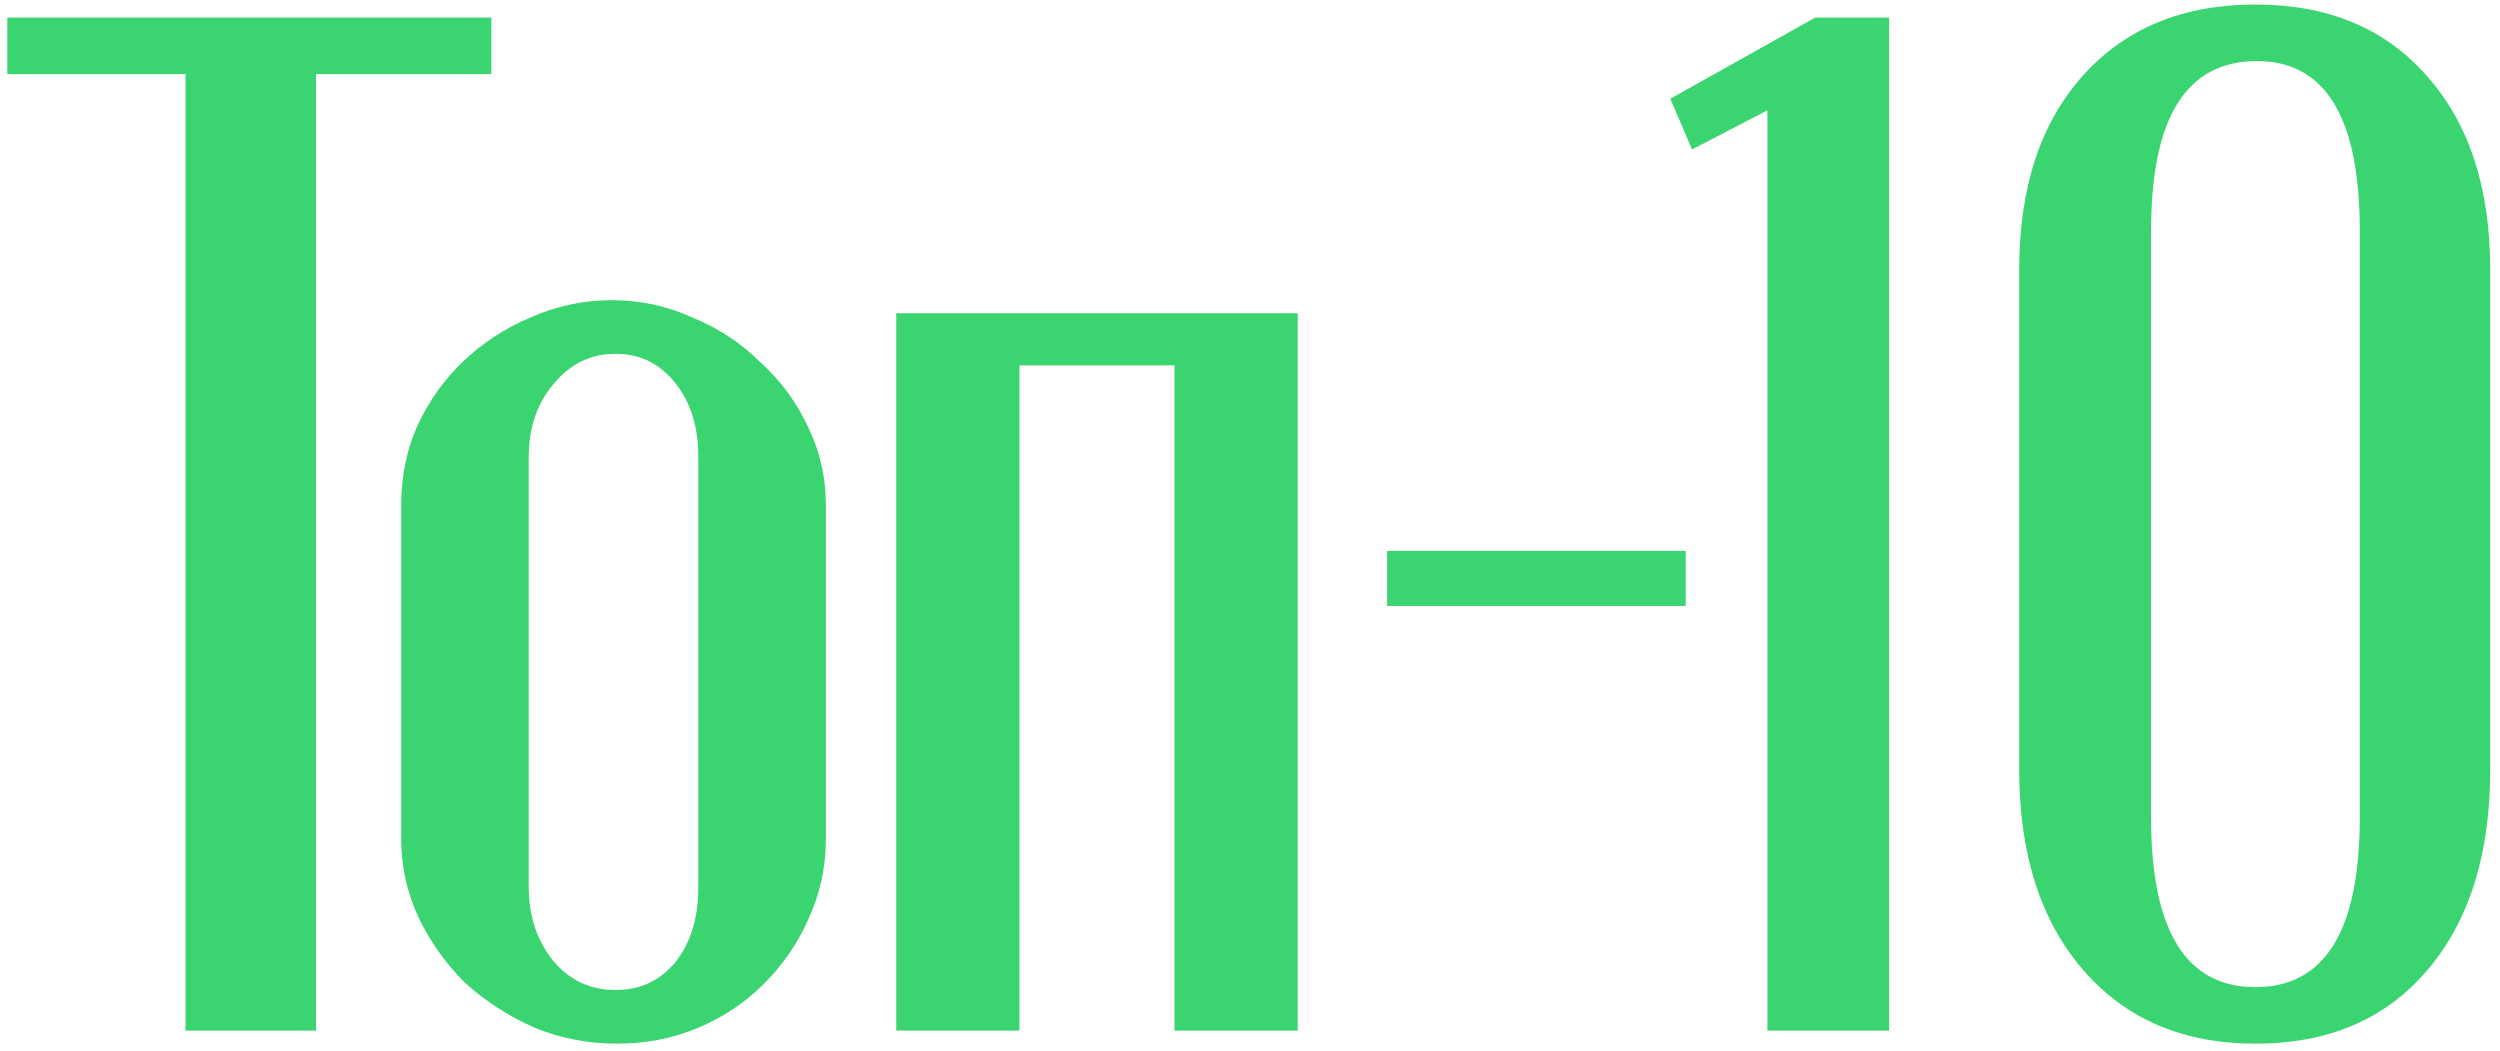<?xml version="1.0" encoding="UTF-8"?> <svg xmlns="http://www.w3.org/2000/svg" width="245" height="103" viewBox="0 0 245 103" fill="none"><path d="M197.882 75.435V26.436C197.882 18.388 199.965 12.044 204.131 7.404C208.297 2.765 213.931 0.445 221.032 0.445C228.134 0.445 233.72 2.765 237.791 7.404C241.958 12.044 244.041 18.388 244.041 26.436V75.435C244.041 83.767 241.958 90.348 237.791 95.177C233.72 99.911 228.134 102.278 221.032 102.278C213.931 102.278 208.297 99.864 204.131 95.035C199.965 90.206 197.882 83.673 197.882 75.435ZM210.806 22.601V80.122C210.806 91.2 214.215 96.739 221.032 96.739C227.85 96.739 231.258 91.2 231.258 80.122V22.601C231.258 11.523 227.897 5.984 221.174 5.984C214.262 5.984 210.806 11.523 210.806 22.601Z" fill="#3AD571"></path><path d="M173.206 101V10.813L165.82 14.648L163.69 9.677L177.892 1.723H185.136V101H173.206Z" fill="#3AD571"></path><path d="M165.199 53.989V59.386H135.941V53.989H165.199Z" fill="#3AD571"></path><path d="M127.175 30.697V101H115.103V35.809H99.906V101H87.834V30.697H127.175Z" fill="#3AD571"></path><path d="M59.913 29.419C62.753 29.419 65.404 29.987 67.866 31.123C70.423 32.164 72.648 33.632 74.542 35.526C76.53 37.325 78.092 39.455 79.228 41.917C80.365 44.284 80.933 46.793 80.933 49.444V82.252C80.933 84.998 80.365 87.602 79.228 90.064C78.187 92.431 76.719 94.561 74.826 96.455C73.027 98.254 70.896 99.674 68.434 100.716C65.973 101.758 63.321 102.278 60.481 102.278C57.64 102.278 54.942 101.758 52.385 100.716C49.829 99.58 47.556 98.112 45.568 96.313C43.674 94.419 42.159 92.289 41.023 89.922C39.887 87.46 39.319 84.904 39.319 82.252V49.444C39.319 46.698 39.84 44.142 40.881 41.775C42.017 39.313 43.532 37.183 45.426 35.384C47.32 33.585 49.498 32.164 51.959 31.123C54.516 29.987 57.167 29.419 59.913 29.419ZM60.339 34.673C57.877 34.673 55.841 35.668 54.232 37.656C52.622 39.55 51.817 41.917 51.817 44.757V86.939C51.817 89.78 52.622 92.194 54.232 94.183C55.841 96.076 57.877 97.023 60.339 97.023C62.706 97.023 64.647 96.124 66.162 94.325C67.677 92.431 68.434 89.969 68.434 86.939V44.757C68.434 41.822 67.677 39.408 66.162 37.514C64.647 35.62 62.706 34.673 60.339 34.673Z" fill="#3AD571"></path><path d="M48.153 7.262H30.968V101H18.185V7.262H0.716V1.723H48.153V7.262Z" fill="#3AD571"></path></svg> 